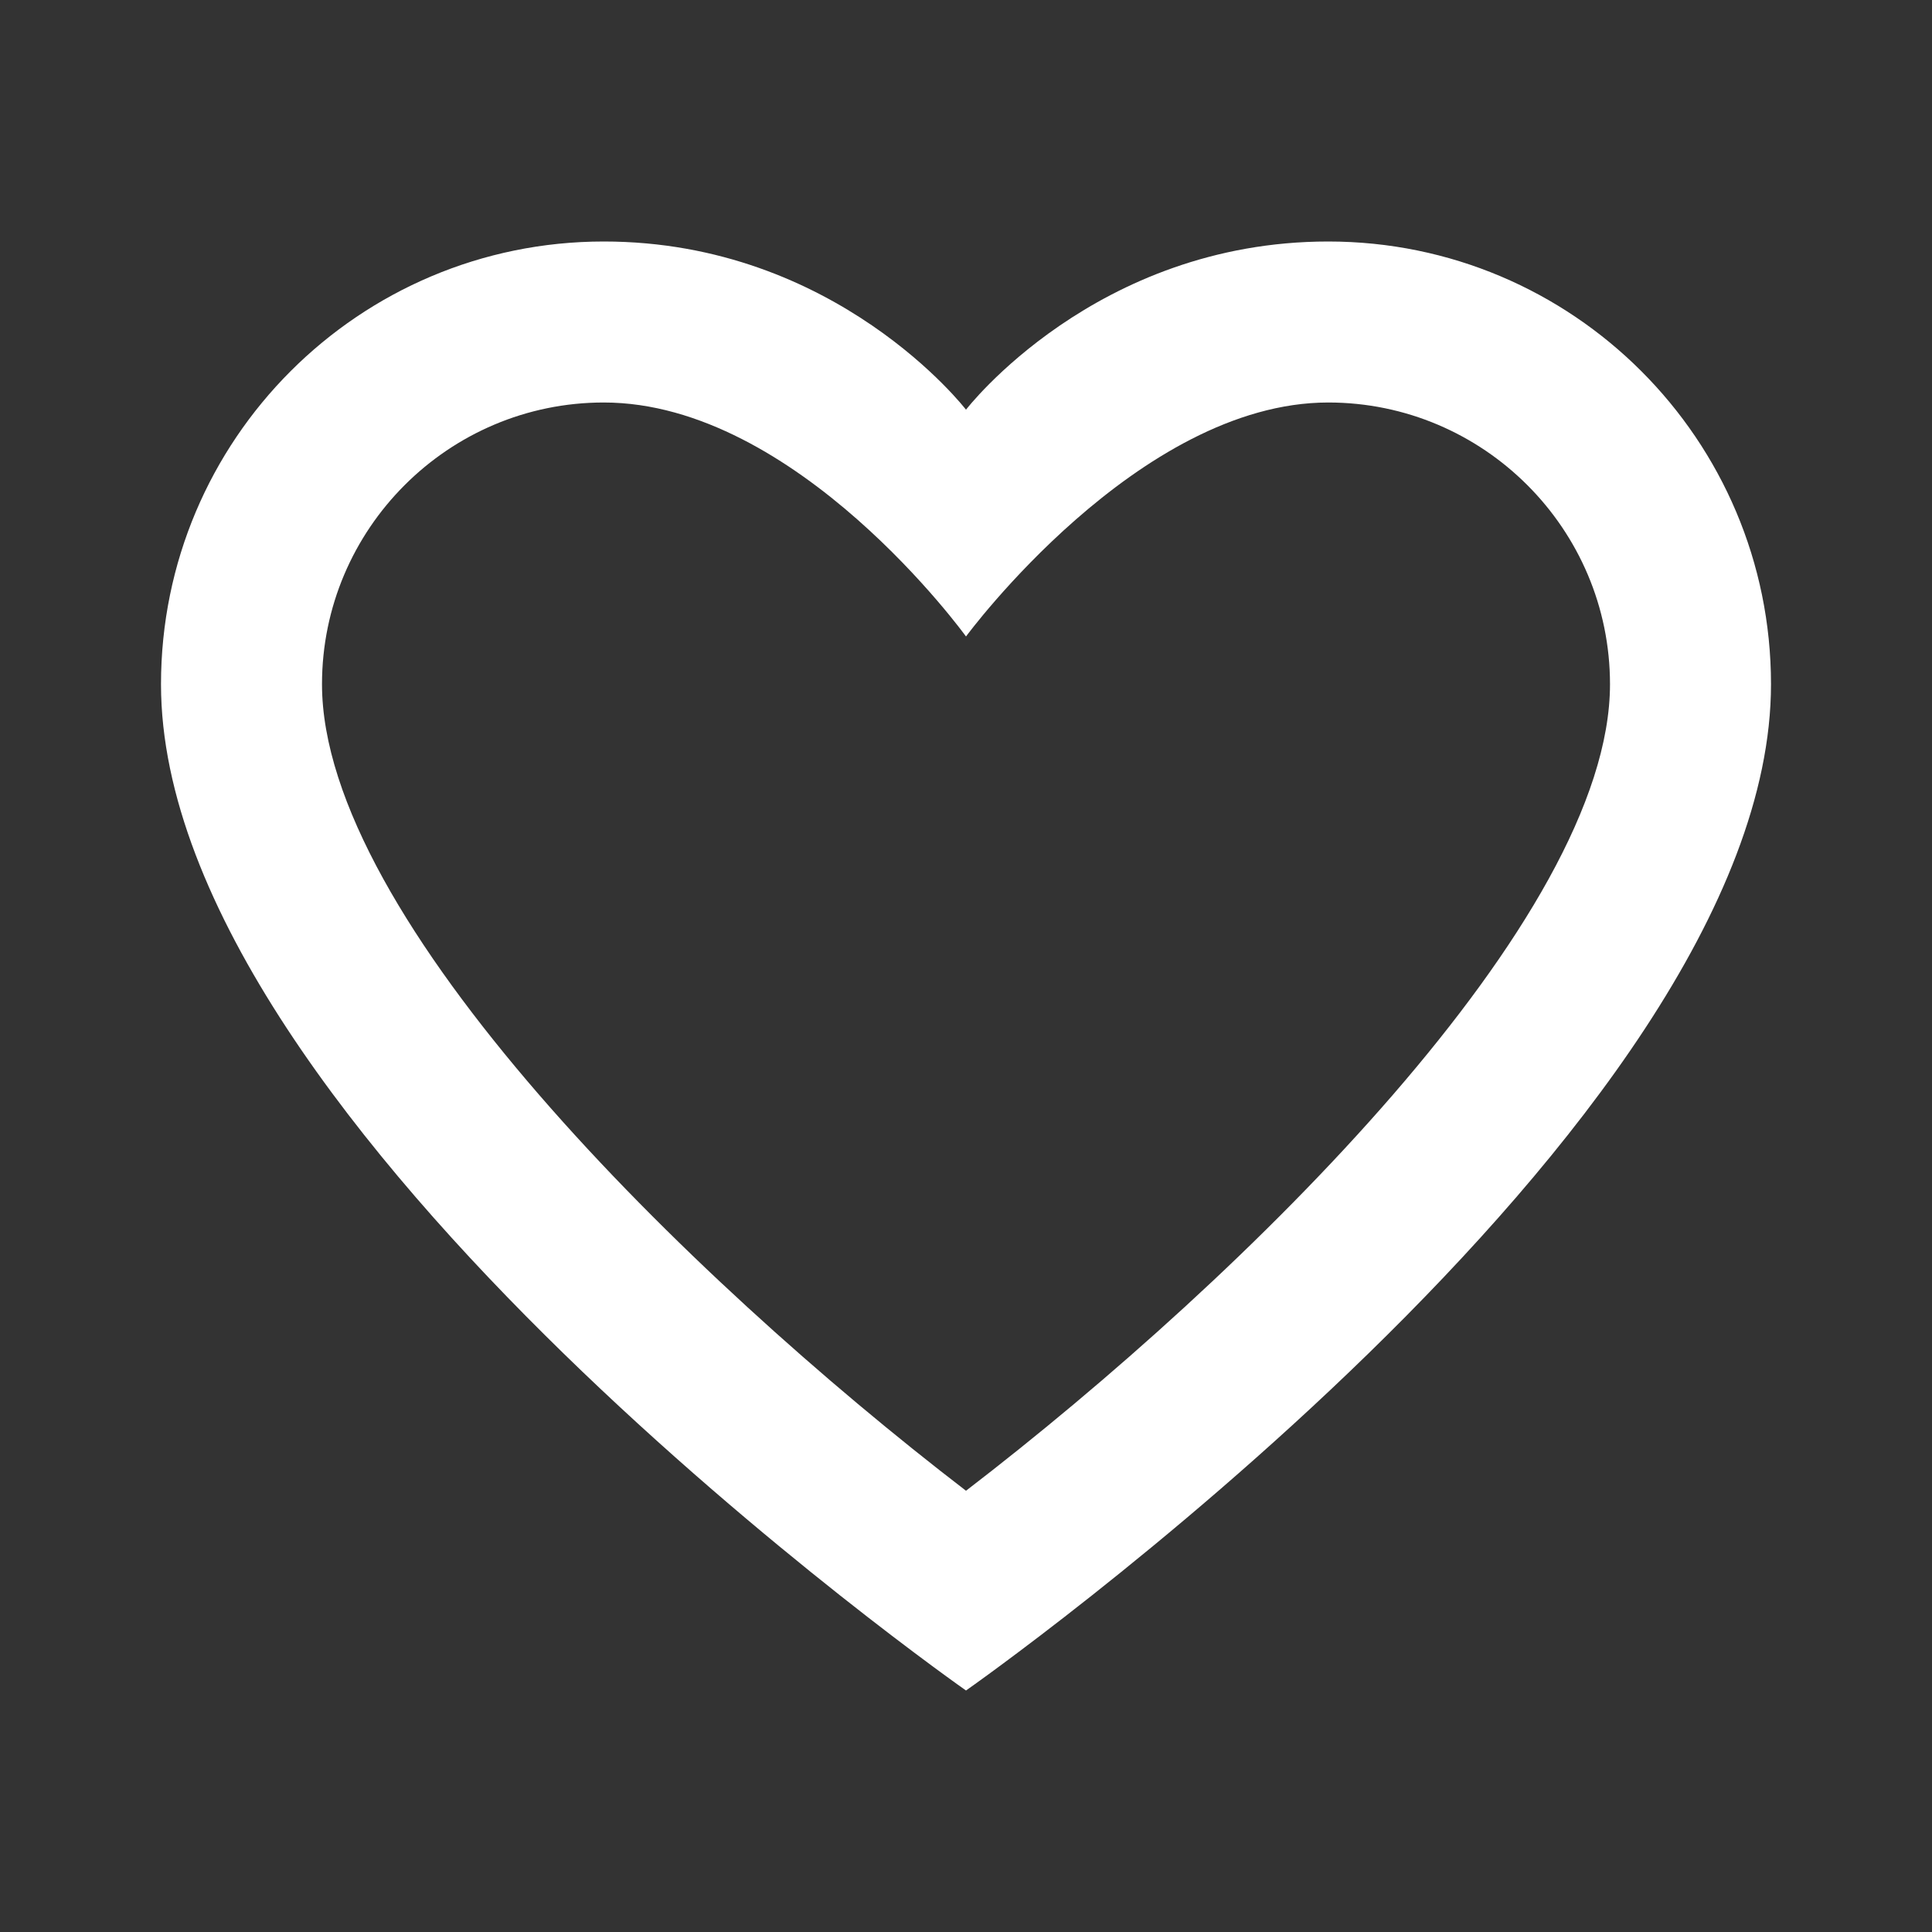 <svg width="18" height="18" viewBox="0 0 18 18" fill="none" xmlns="http://www.w3.org/2000/svg">
<rect x="0" y="0" width="18" height="18" fill="#333333" stroke="none"/>
<path d="M12.375 2.25C10.204 2.25 9 3.817 9 3.817C9 3.817 7.796 2.25 5.625 2.25C3.346 2.25 1.5 4.096 1.5 6.375C1.5 10.5 9 15.75 9 15.75C9 15.75 16.5 10.5 16.5 6.375C16.5 4.096 14.653 2.25 12.375 2.25ZM9 13.889C6.388 11.884 3 8.555 3 6.375C3 4.928 4.178 3.75 5.625 3.75C7.426 3.75 9 5.93 9 5.93C9 5.93 10.605 3.75 12.375 3.75C13.822 3.75 15 4.928 15 6.375C15 8.555 11.612 11.884 9 13.889Z" fill="white"/>
</svg>
